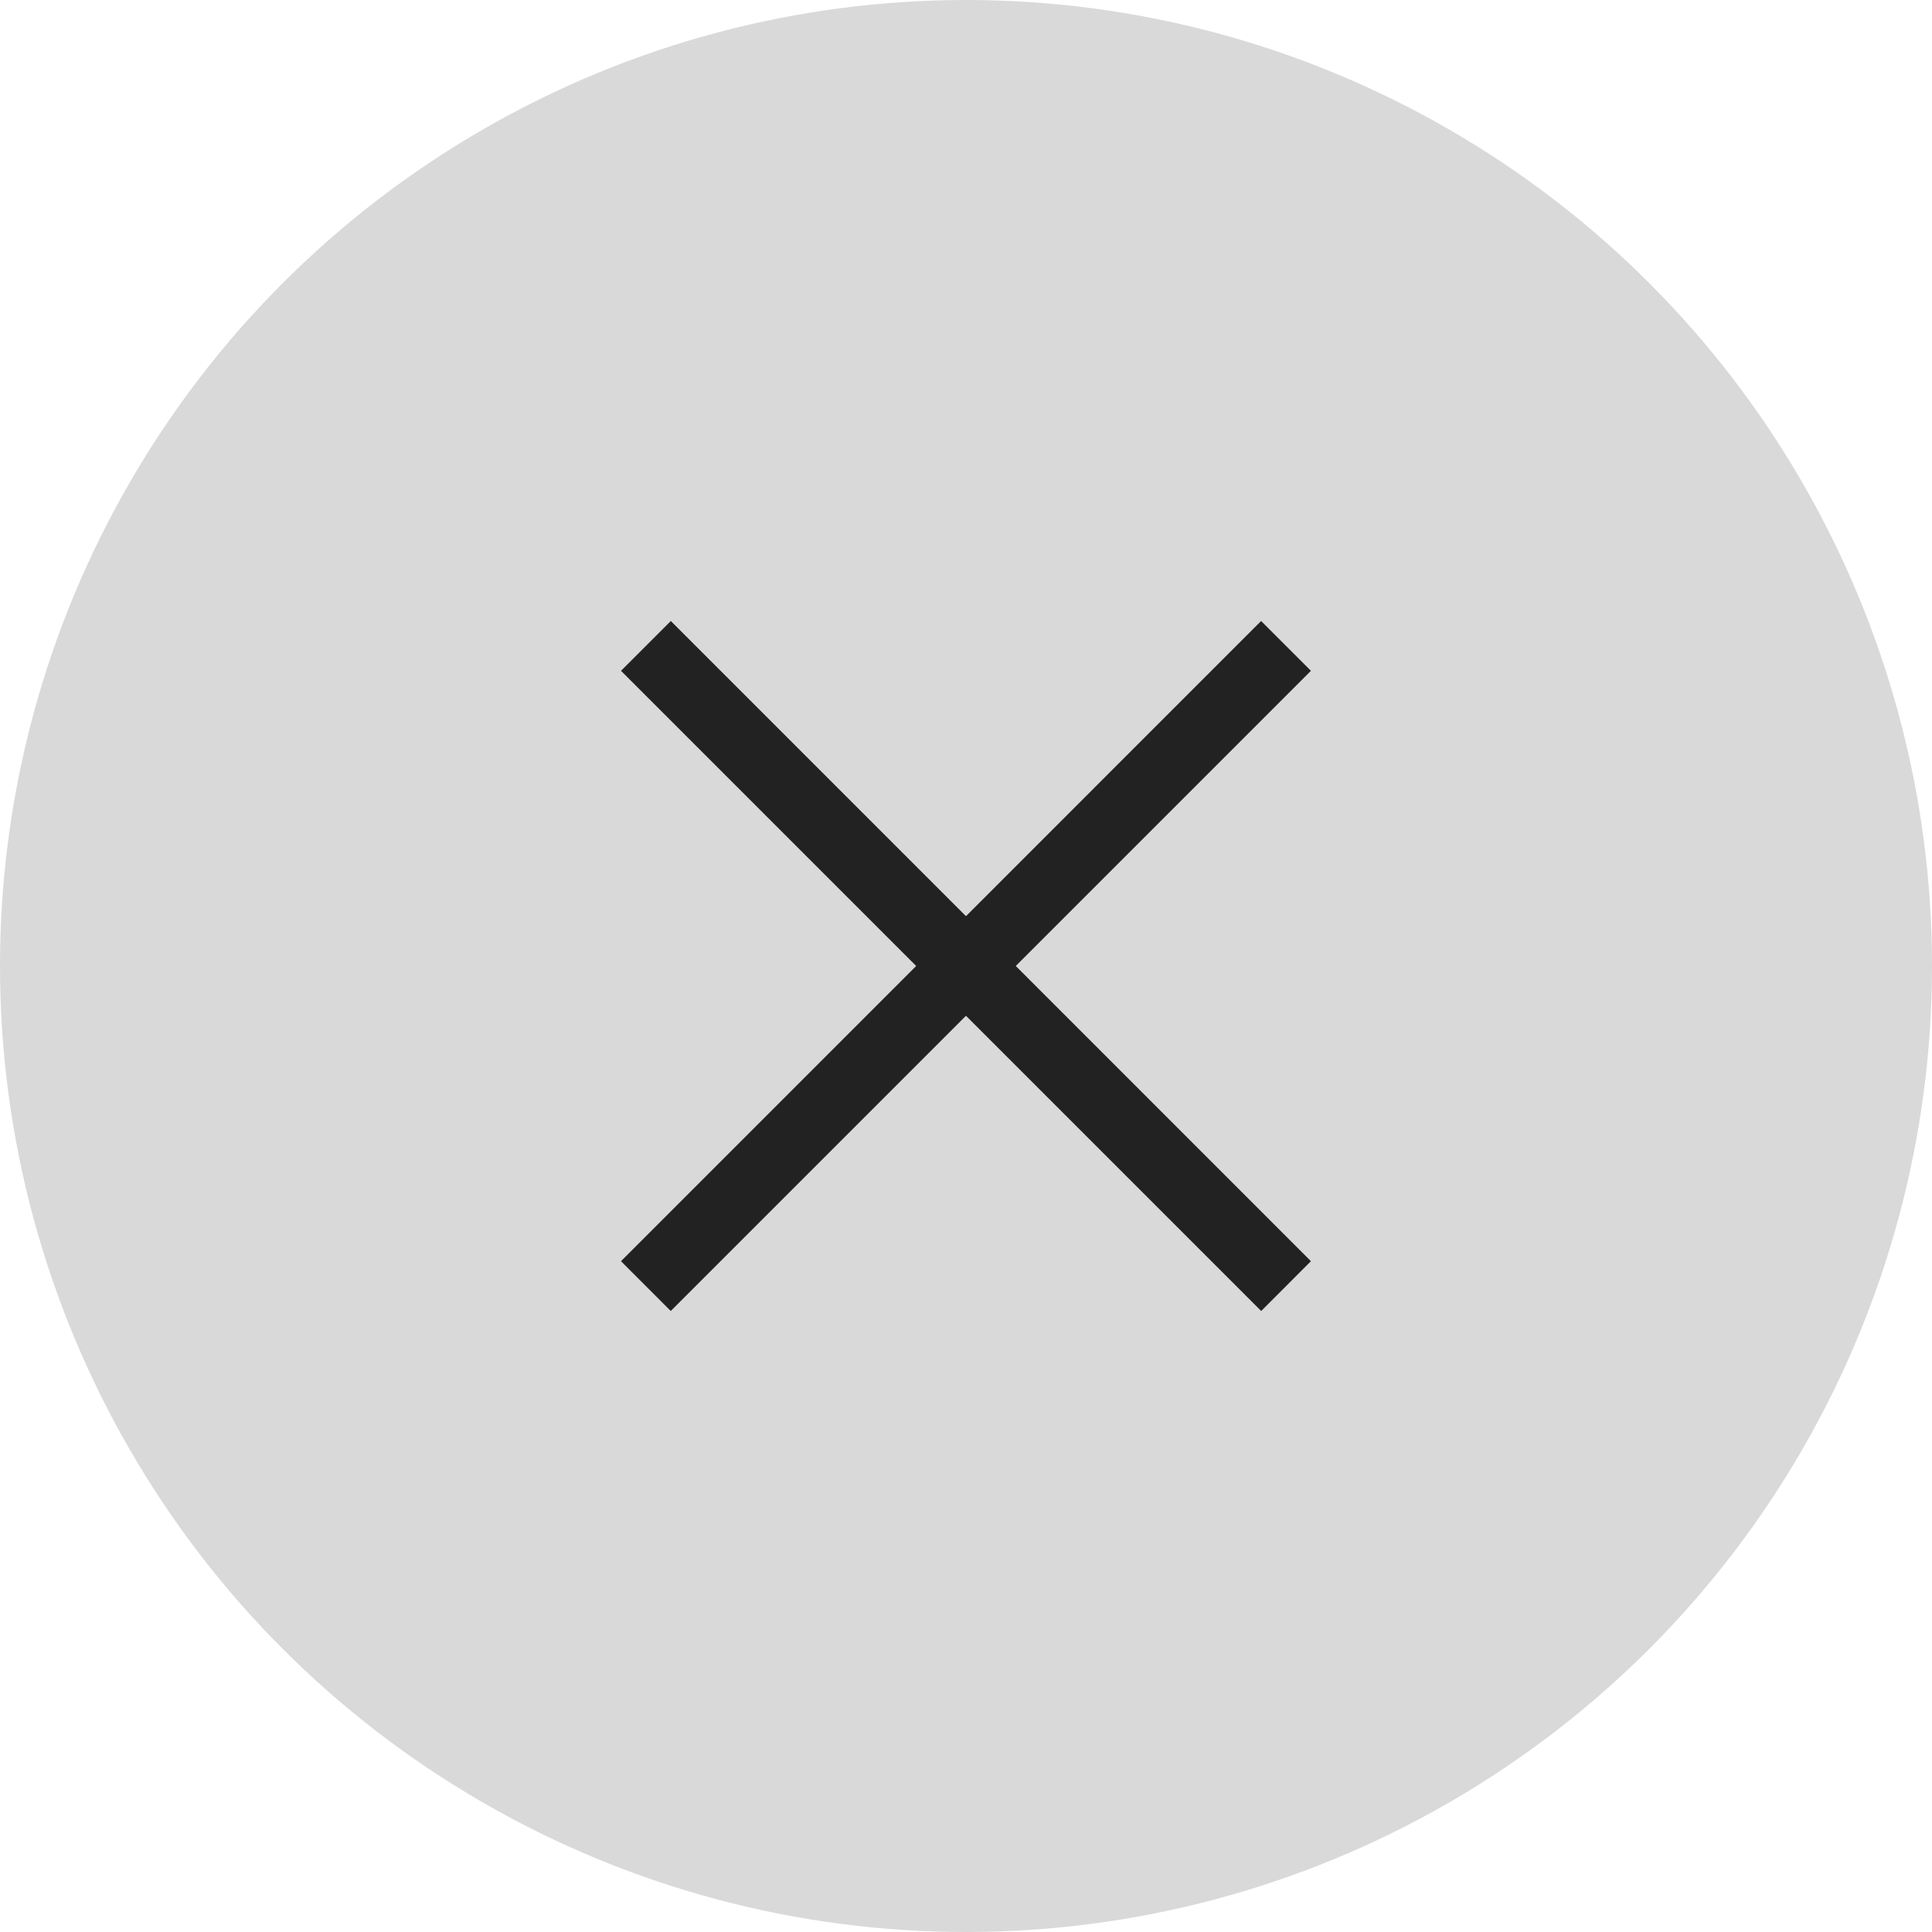 <svg width="28" height="28" viewBox="0 0 28 28" fill="none" xmlns="http://www.w3.org/2000/svg">
<circle cx="14" cy="14" r="14" fill="#D9D9D9"/>
<path d="M18.999 9.722L18.277 9L9 18.278L9.721 19L18.999 9.722Z" fill="#222222"/>
<path d="M9.722 9L9 9.722L18.278 19L18.999 18.278L9.722 9Z" fill="#222222"/>
</svg>
